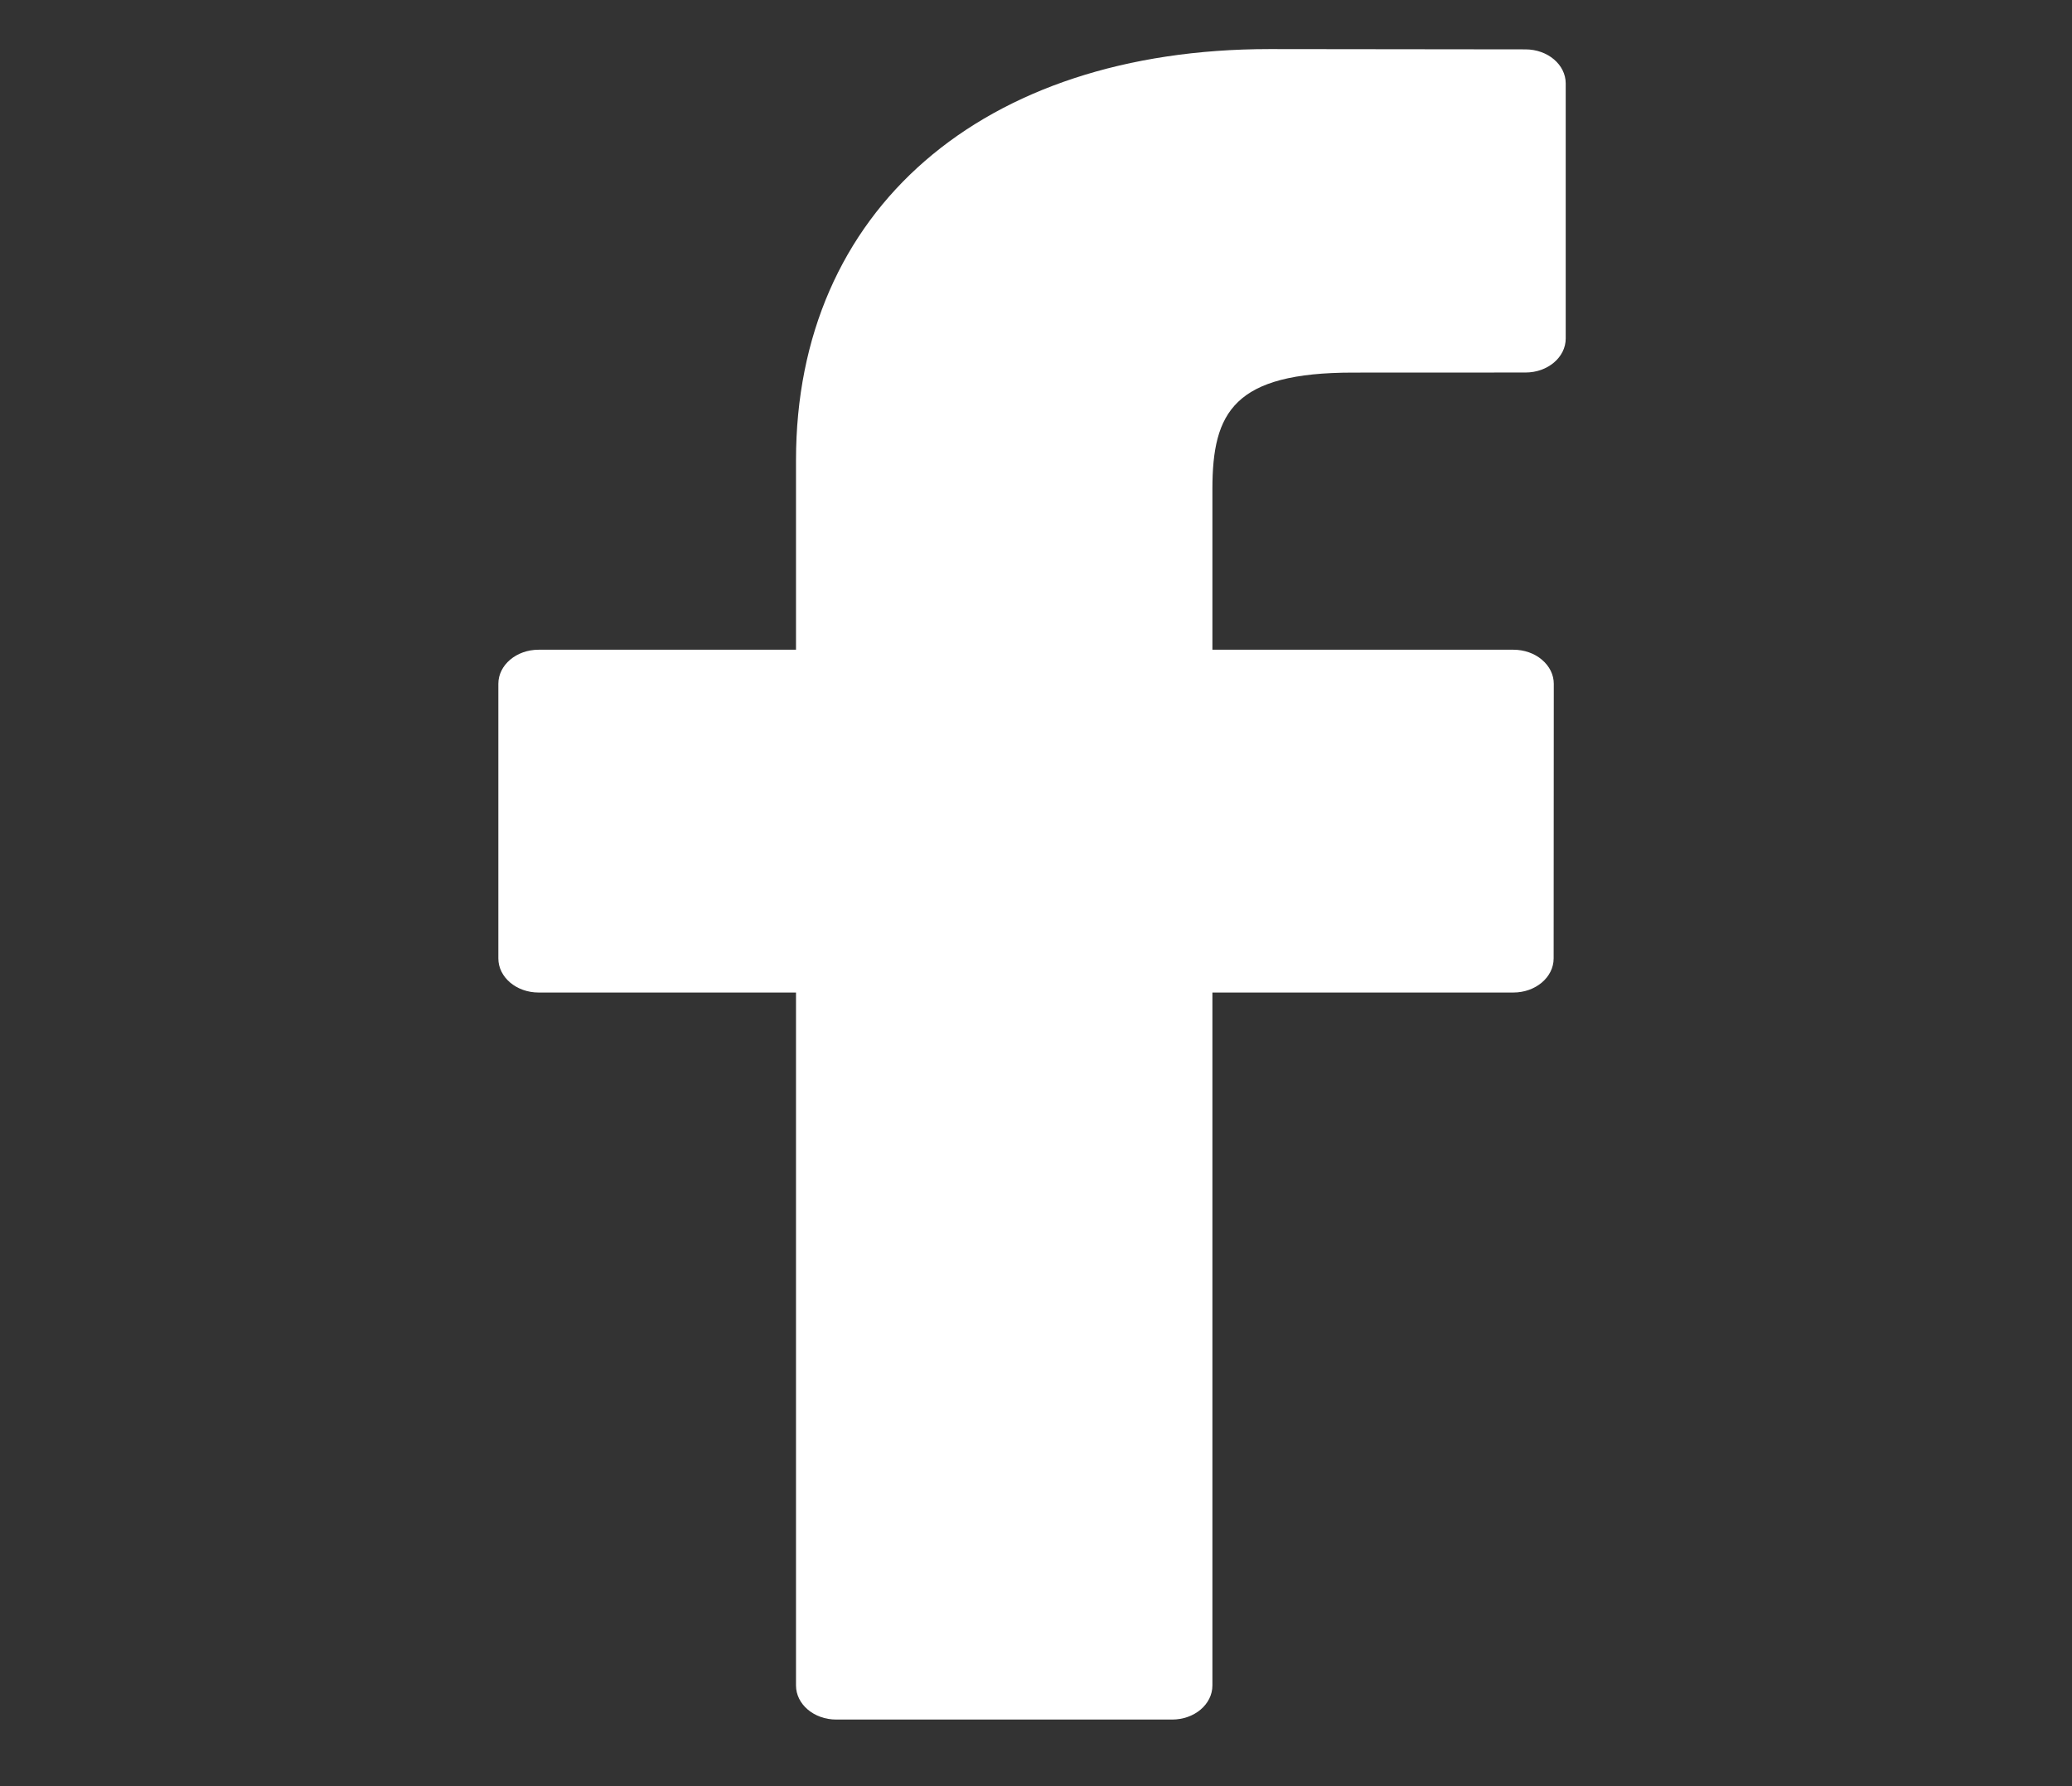 <?xml version="1.0" encoding="UTF-8"?> <svg xmlns="http://www.w3.org/2000/svg" width="29" height="25" viewBox="0 0 29 25" fill="none"><rect x="0" y="0" width="29" height="25" fill="#333333" stroke="none"/><g id="facebook-logo (5) 1" clip-path="url(#clip0_1_30861)"><g id="Group"><path id="Vector" d="M21.352 0.691L17.768 0.687C13.743 0.687 11.141 2.945 11.141 6.441V9.094H7.538C7.227 9.094 6.975 9.308 6.975 9.571V13.415C6.975 13.678 7.227 13.892 7.538 13.892H11.141V23.591C11.141 23.855 11.393 24.068 11.705 24.068H16.405C16.717 24.068 16.969 23.855 16.969 23.591V13.892H21.181C21.493 13.892 21.745 13.678 21.745 13.415L21.747 9.571C21.747 9.444 21.687 9.323 21.581 9.234C21.476 9.144 21.332 9.094 21.183 9.094H16.969V6.845C16.969 5.764 17.273 5.215 18.937 5.215L21.351 5.214C21.662 5.214 21.914 5.001 21.914 4.738V1.168C21.914 0.905 21.663 0.692 21.352 0.691Z" fill="white"></path></g></g><defs><clipPath id="clip0_1_30861"><rect width="27.633" height="23.382" fill="white" transform="translate(0.629 0.687)"></rect></clipPath></defs></svg> 
